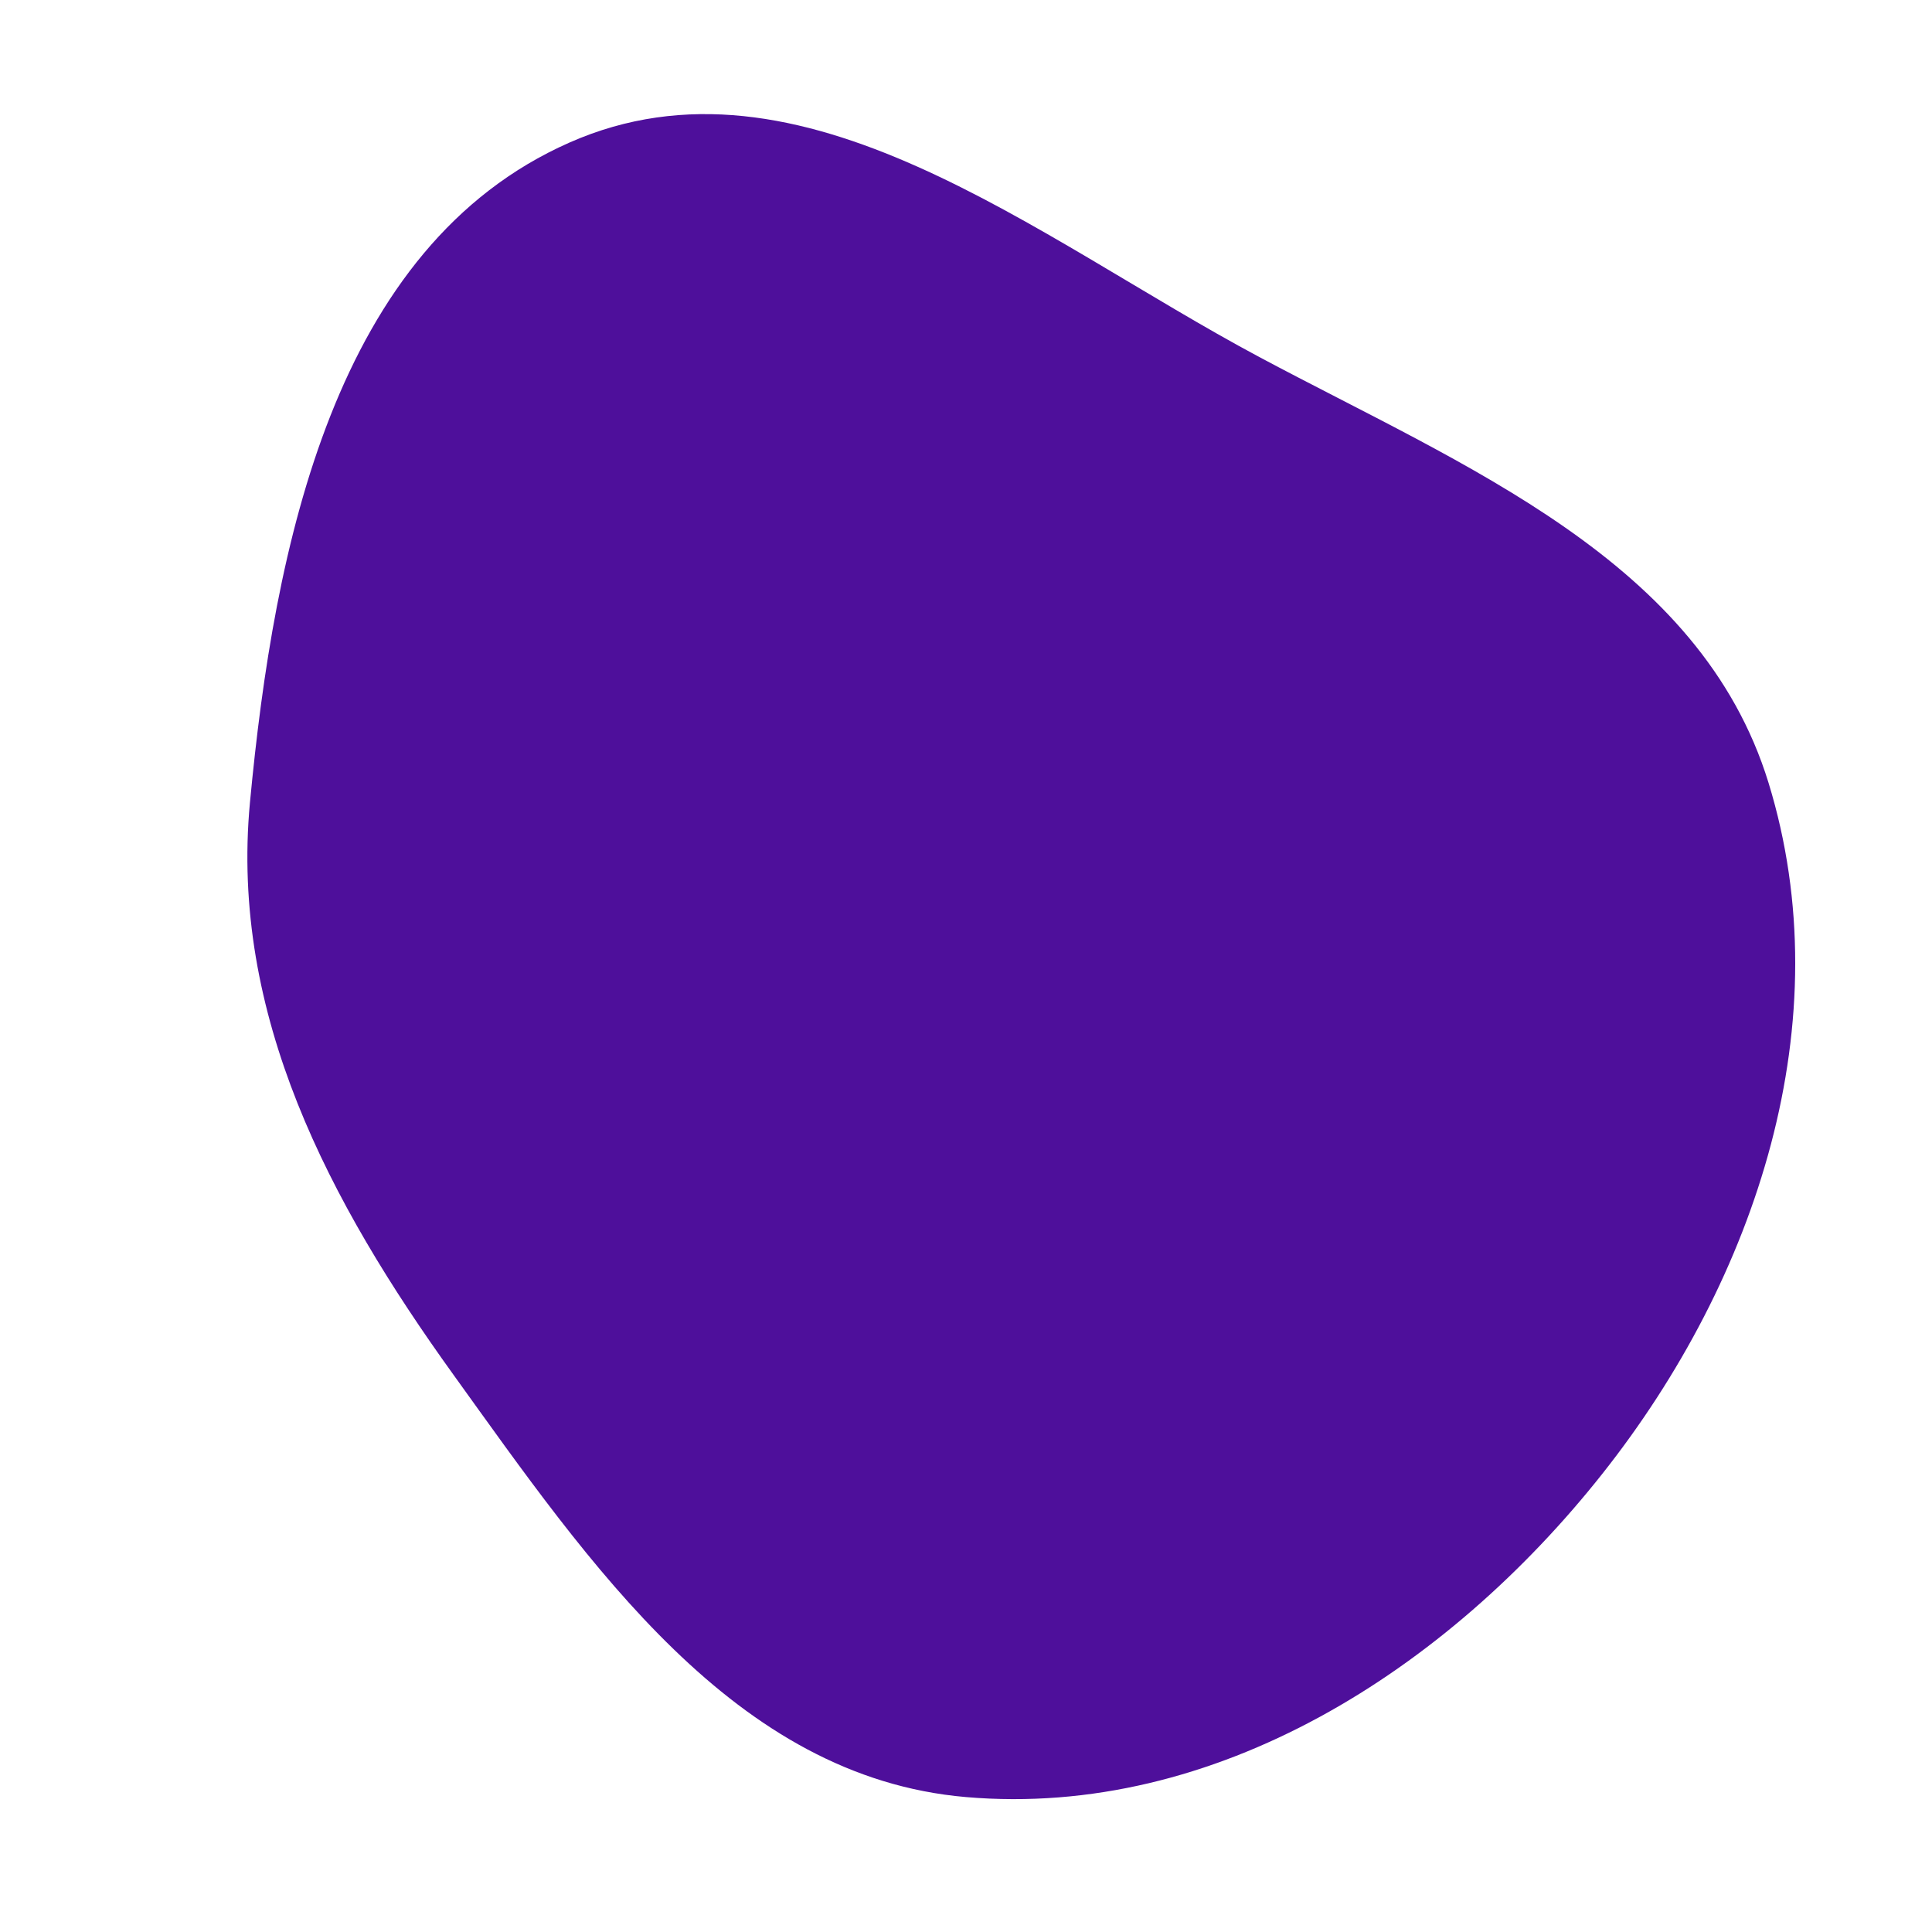 <svg width="256" height="256" viewBox="0 0 256 256" xmlns="http://www.w3.org/2000/svg">
    <path stroke="none" stroke-width="0" fill="#4e0f9b" d="M128,238.122C161.056,240.966,191.752,221.277,212.339,195.258C232.824,169.369,244.04,135.285,234.34,103.729C225.277,74.242,194.072,61.836,166.86,47.306C137.249,31.495,106.165,5.335,75.456,18.891C44.284,32.652,36.313,72.42,33.119,106.344C30.474,134.44,43.595,159.259,60.085,182.161C78.117,207.206,97.252,235.477,128,238.122"/>
</svg>